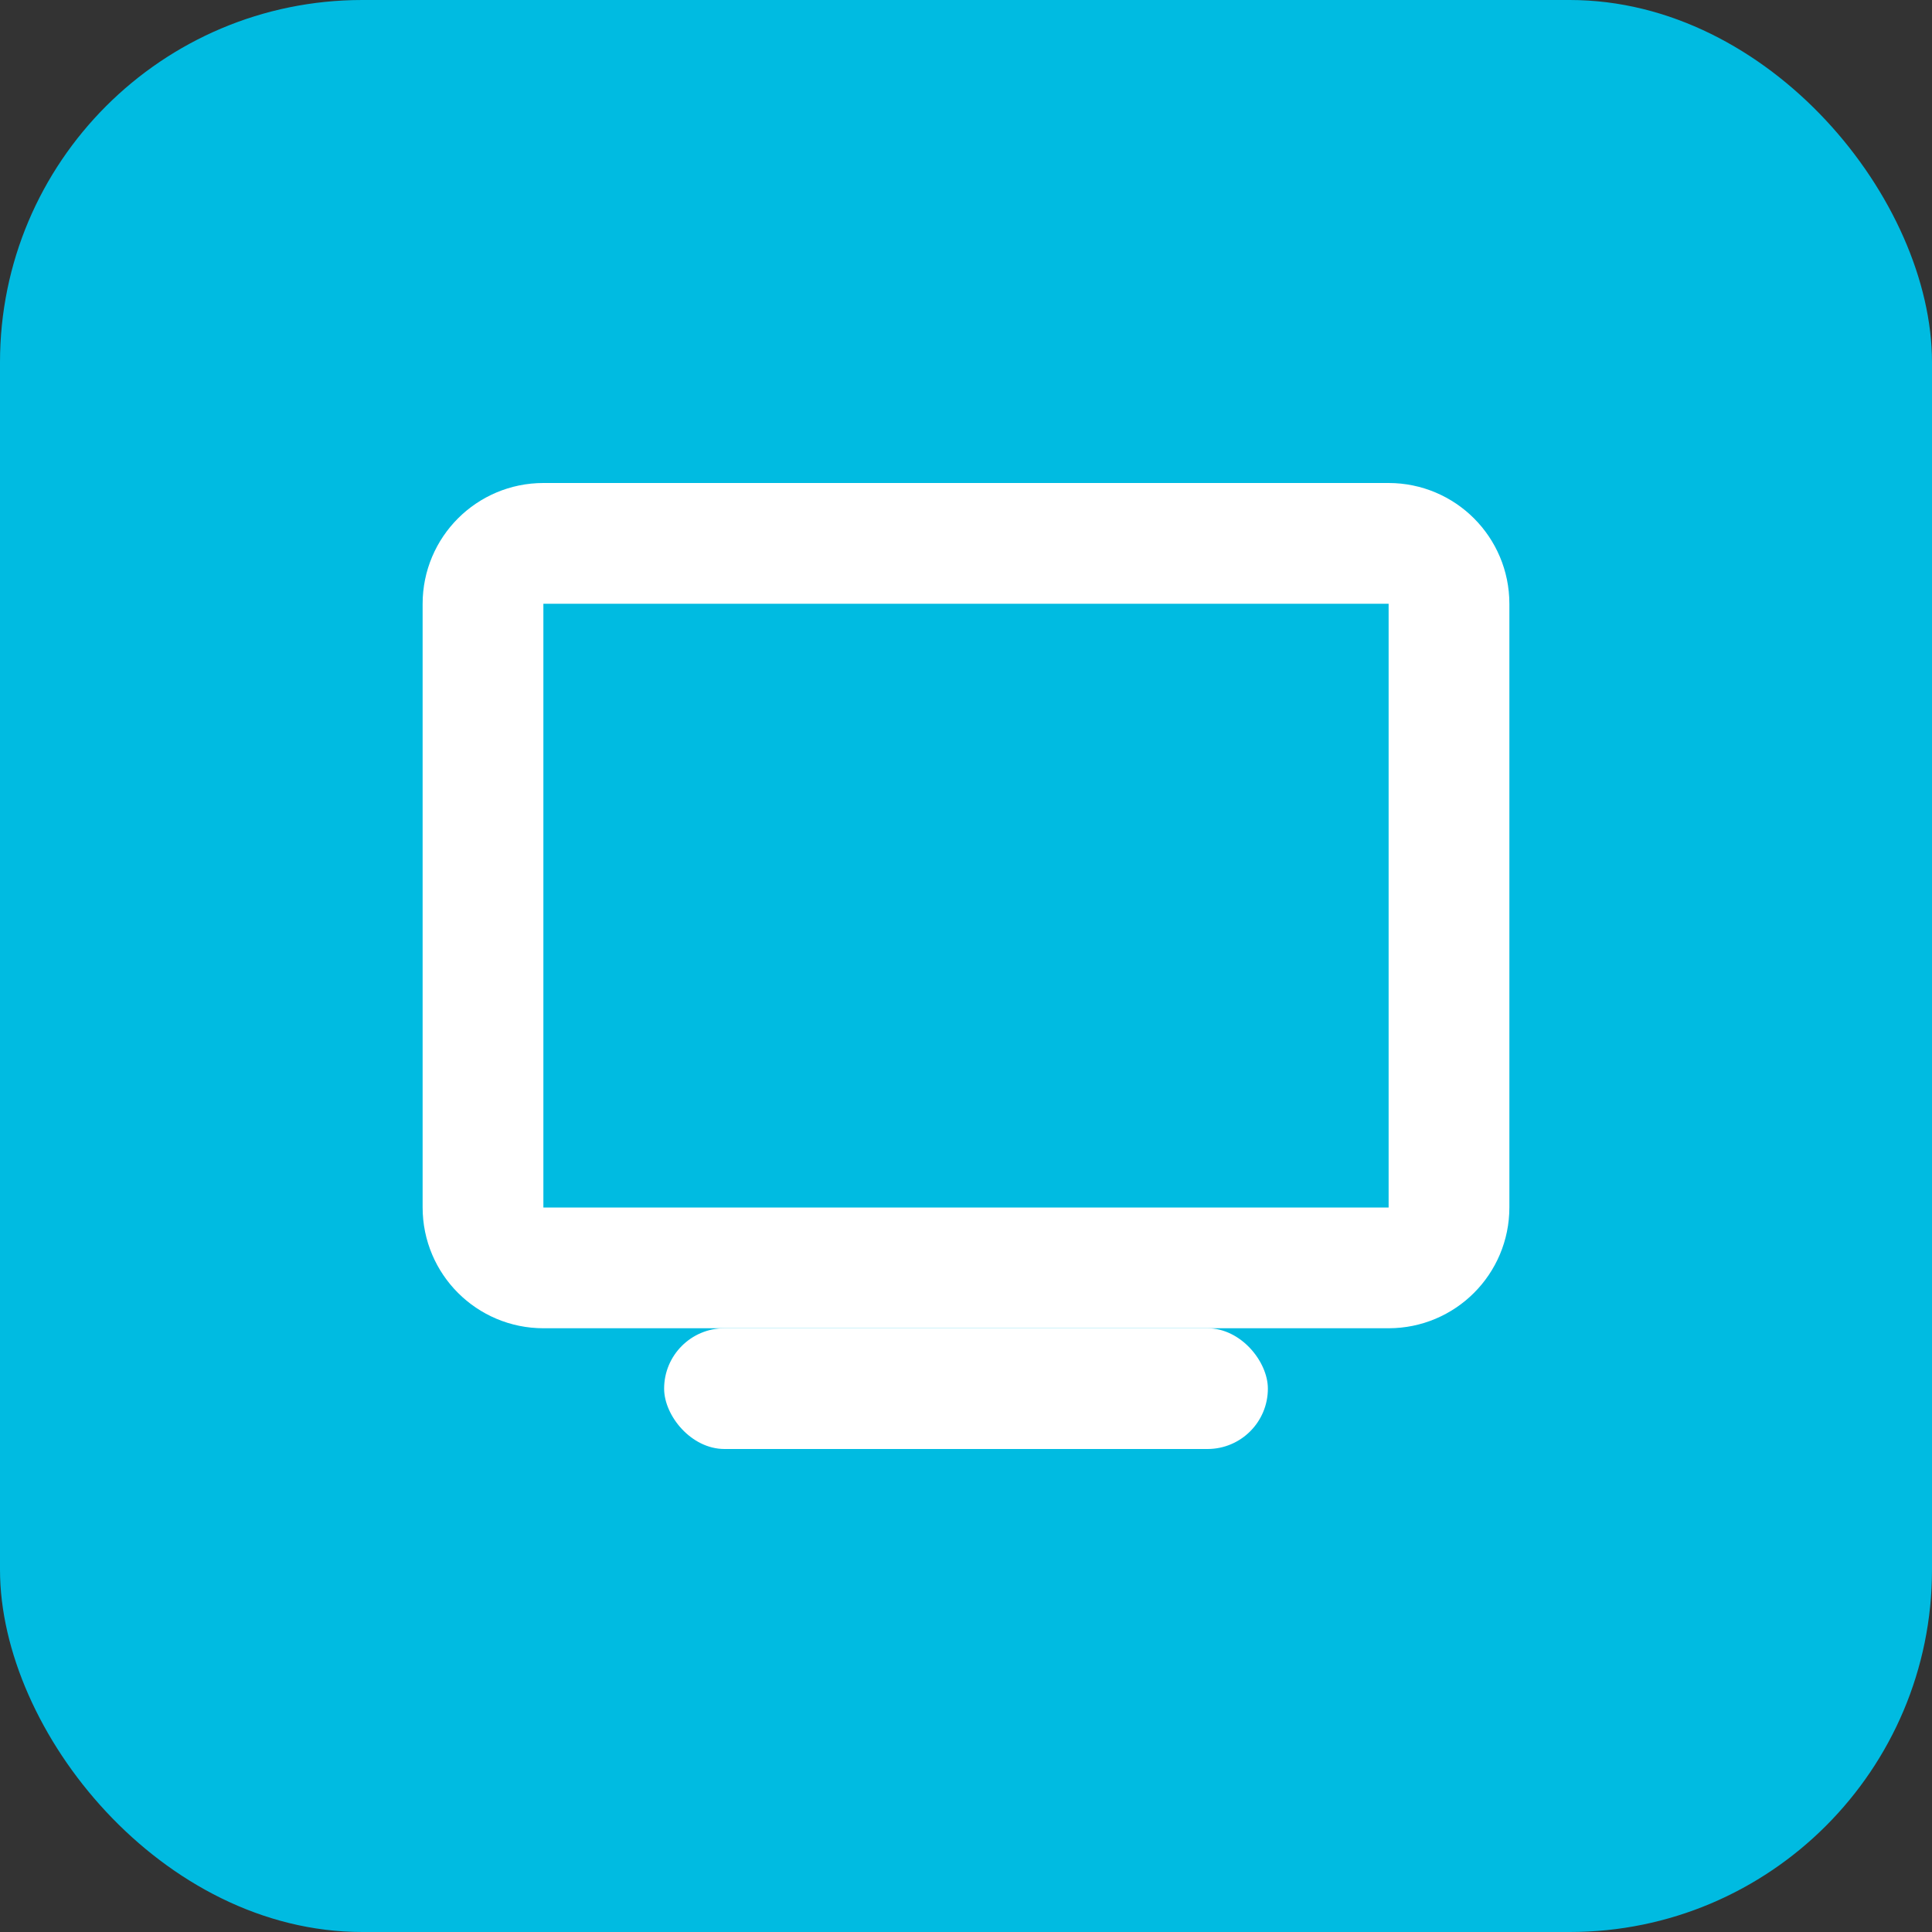 <?xml version="1.0" encoding="UTF-8"?>
<svg width="32" height="32" viewBox="0 0 32 32" fill="none" xmlns="http://www.w3.org/2000/svg">
  <rect x="0" y="0" width="32" height="32" fill="#333333" stroke="none"/>
  <rect width="32" height="32" rx="6" fill="#00BBE1"/>
  <path d="M8 10C8 9.448 8.448 9 9 9H23C23.552 9 24 9.448 24 10V20C24 20.552 23.552 21 23 21H9C8.448 21 8 20.552 8 20V10Z" stroke="white" stroke-width="2"/>
  <rect x="11" y="22" width="10" height="2" rx="1" fill="white"/>
</svg>